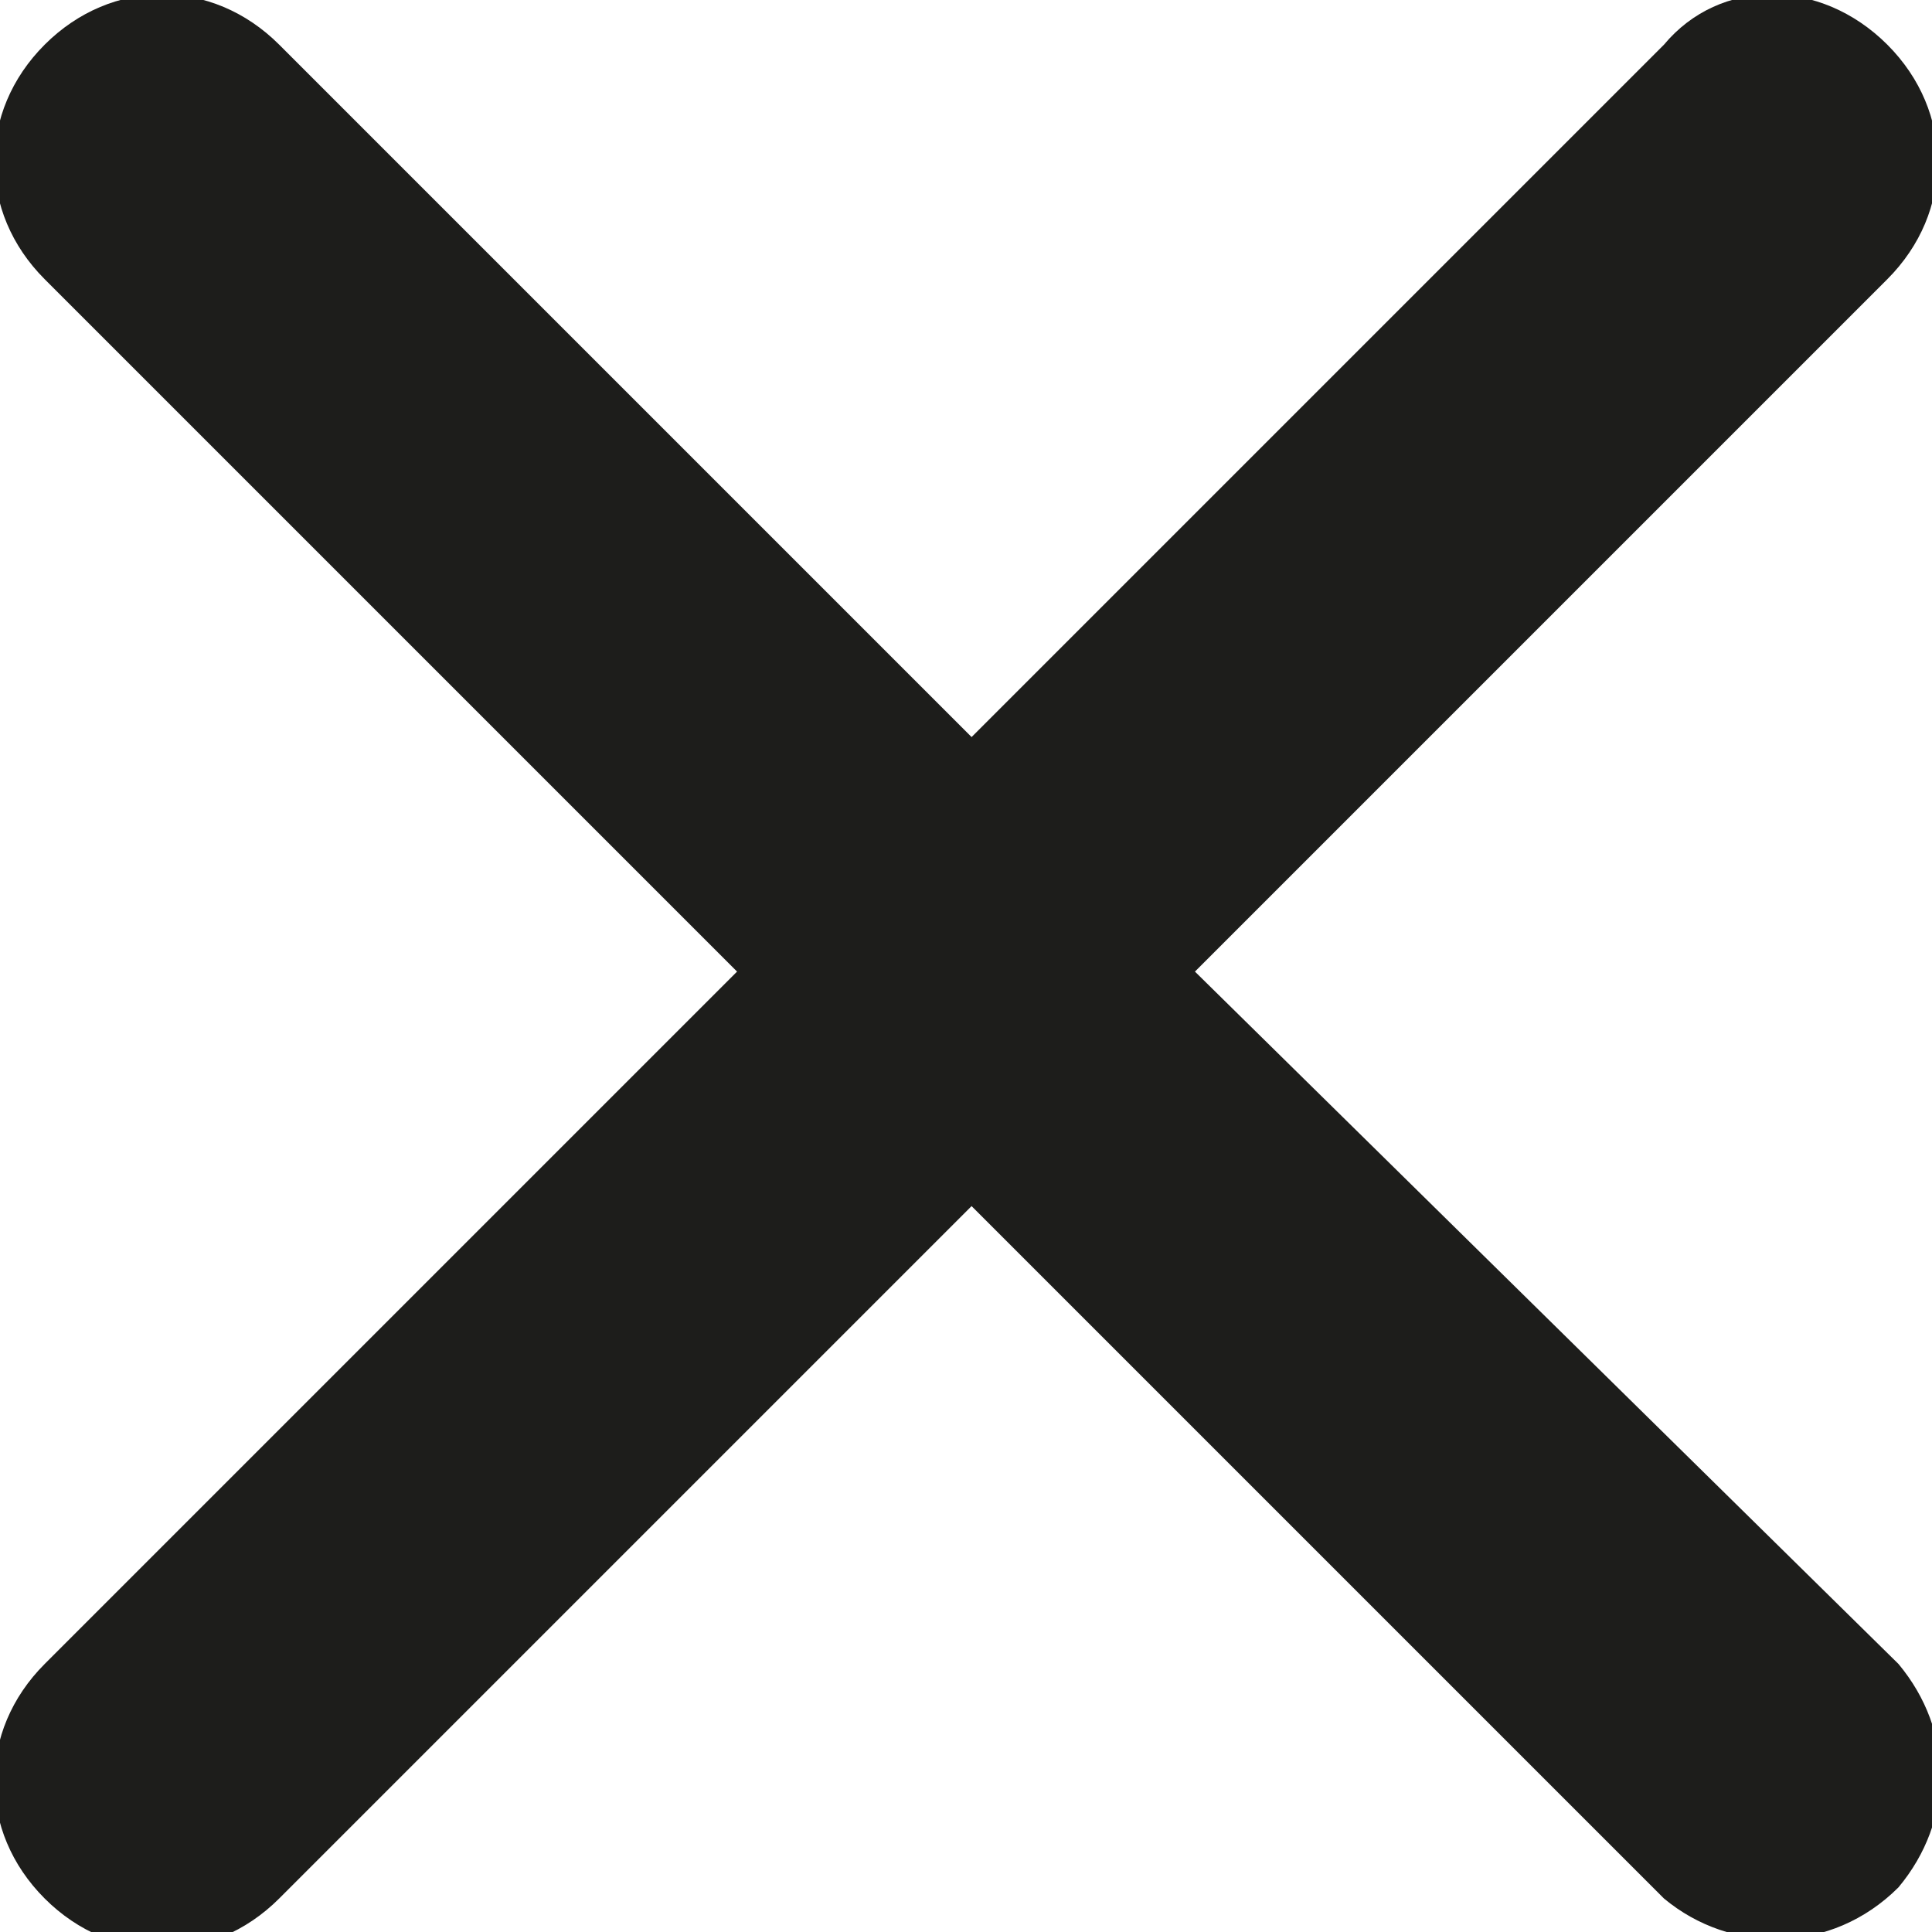 <svg xmlns="http://www.w3.org/2000/svg" viewBox="0 0 17.3 17.3" style="enable-background:new 0 0 17.3 17.3" xml:space="preserve"><path d="m10.7 8.7 6.2-6.2c.6-.6.6-1.5 0-2.1-.6-.6-1.5-.6-2 0L8.7 6.6 2.5.4C1.9-.2 1-.2.4.4c-.6.6-.6 1.5 0 2.1l6.2 6.2-6.2 6.2c-.6.6-.6 1.5 0 2.1.6.6 1.5.6 2.1 0l6.2-6.2 6.2 6.2c.6.5 1.5.5 2.1-.1.5-.6.5-1.4 0-2l-6.3-6.2z" style="fill:#1d1d1b"/></svg>